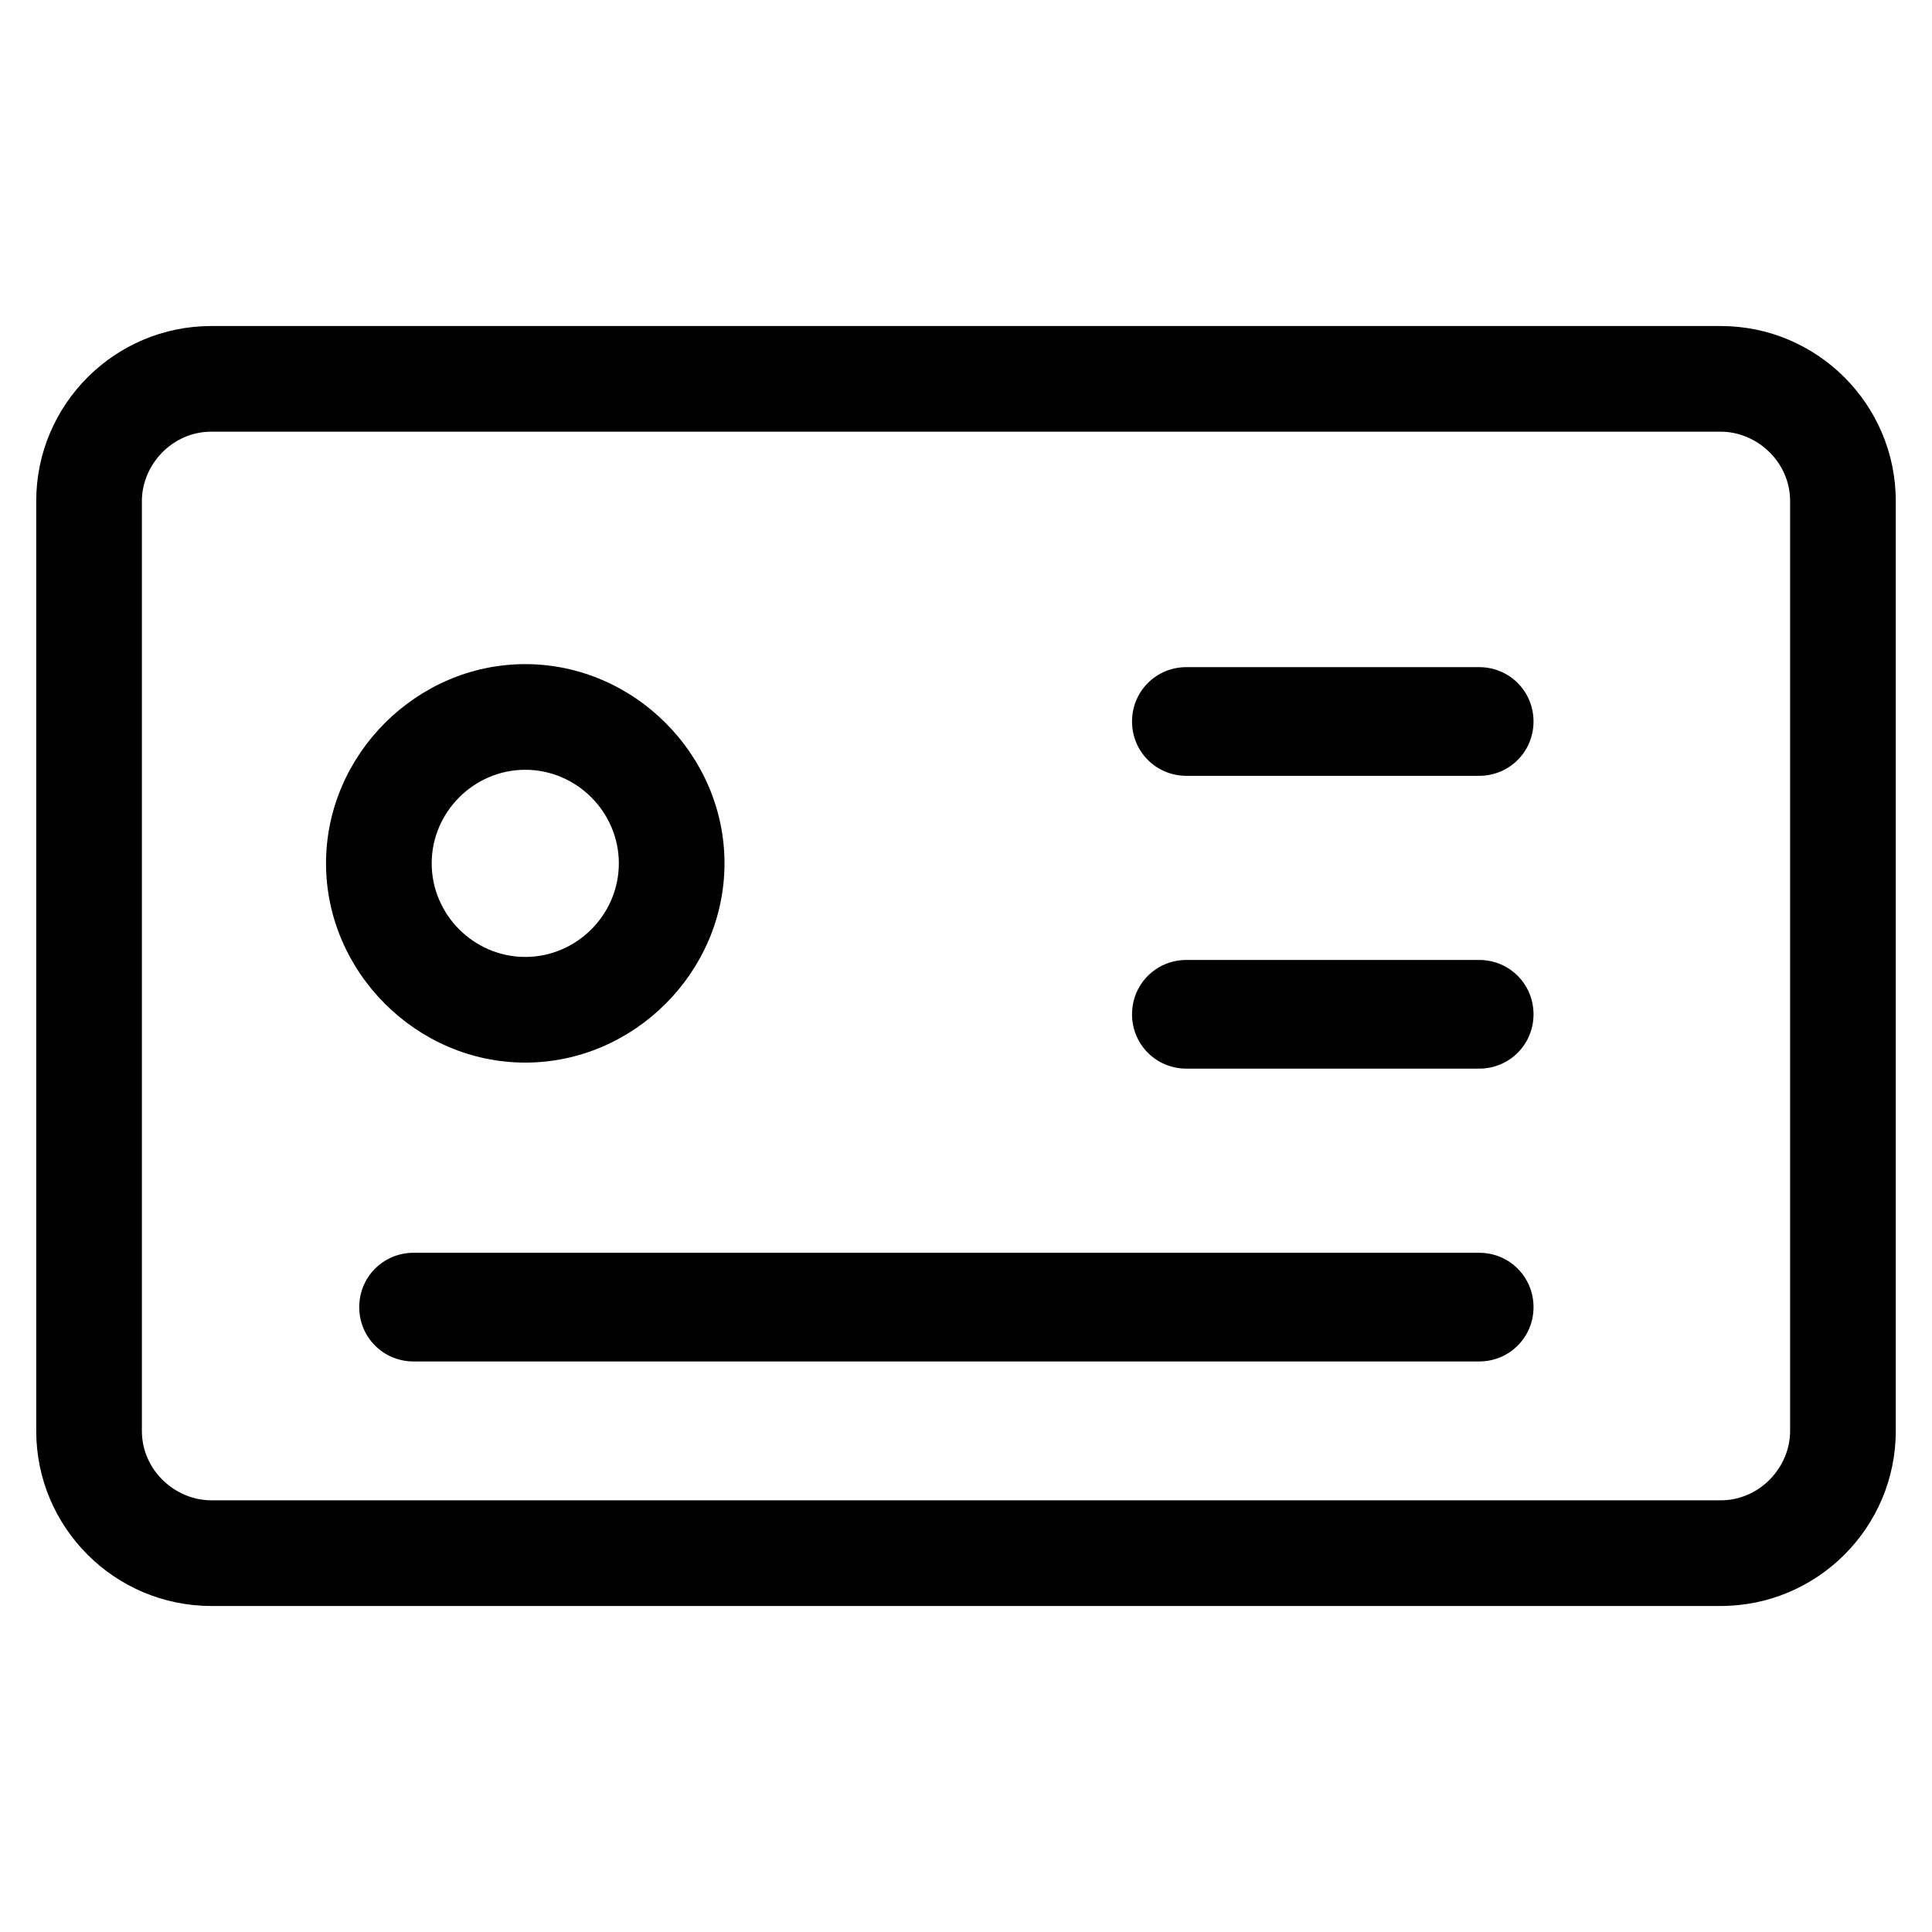 <?xml version="1.0" encoding="utf-8"?>
<!-- Generator: Adobe Illustrator 22.0.1, SVG Export Plug-In . SVG Version: 6.00 Build 0)  -->
<svg version="1.1" id="lni_lni-license" xmlns="http://www.w3.org/2000/svg" xmlns:xlink="http://www.w3.org/1999/xlink" x="0px"
	 y="0px" viewBox="0 0 64 64" style="enable-background:new 0 0 64 64;" xml:space="preserve">
<g>
	<path d="M17.4,35.2c3.6,0,6.6-3,6.6-6.6S21,22,17.4,22s-6.6,3-6.6,6.6S13.8,35.2,17.4,35.2z M17.4,25.5c1.7,0,3.1,1.4,3.1,3.1
		s-1.4,3.1-3.1,3.1s-3.1-1.4-3.1-3.1S15.7,25.5,17.4,25.5z"/>
	<path d="M49,41.5H13.7c-1,0-1.8,0.8-1.8,1.8s0.8,1.8,1.8,1.8H49c1,0,1.8-0.8,1.8-1.8S50,41.5,49,41.5z"/>
	<path d="M49,22.1h-9.7c-1,0-1.8,0.8-1.8,1.8s0.8,1.8,1.8,1.8H49c1,0,1.8-0.8,1.8-1.8S50,22.1,49,22.1z"/>
	<path d="M49,31.8h-9.7c-1,0-1.8,0.8-1.8,1.8c0,1,0.8,1.8,1.8,1.8H49c1,0,1.8-0.8,1.8-1.8C50.8,32.6,50,31.8,49,31.8z"/>
	<path d="M57,10.8H7c-3.2,0-5.8,2.6-5.8,5.8v30.8c0,3.2,2.6,5.8,5.8,5.8h50c3.2,0,5.8-2.6,5.8-5.8V16.6C62.8,13.4,60.2,10.8,57,10.8
		z M59.3,47.4c0,1.2-1,2.3-2.3,2.3H7c-1.2,0-2.3-1-2.3-2.3V16.6c0-1.2,1-2.3,2.3-2.3h50c1.2,0,2.3,1,2.3,2.3V47.4z"/>
</g>
</svg>
